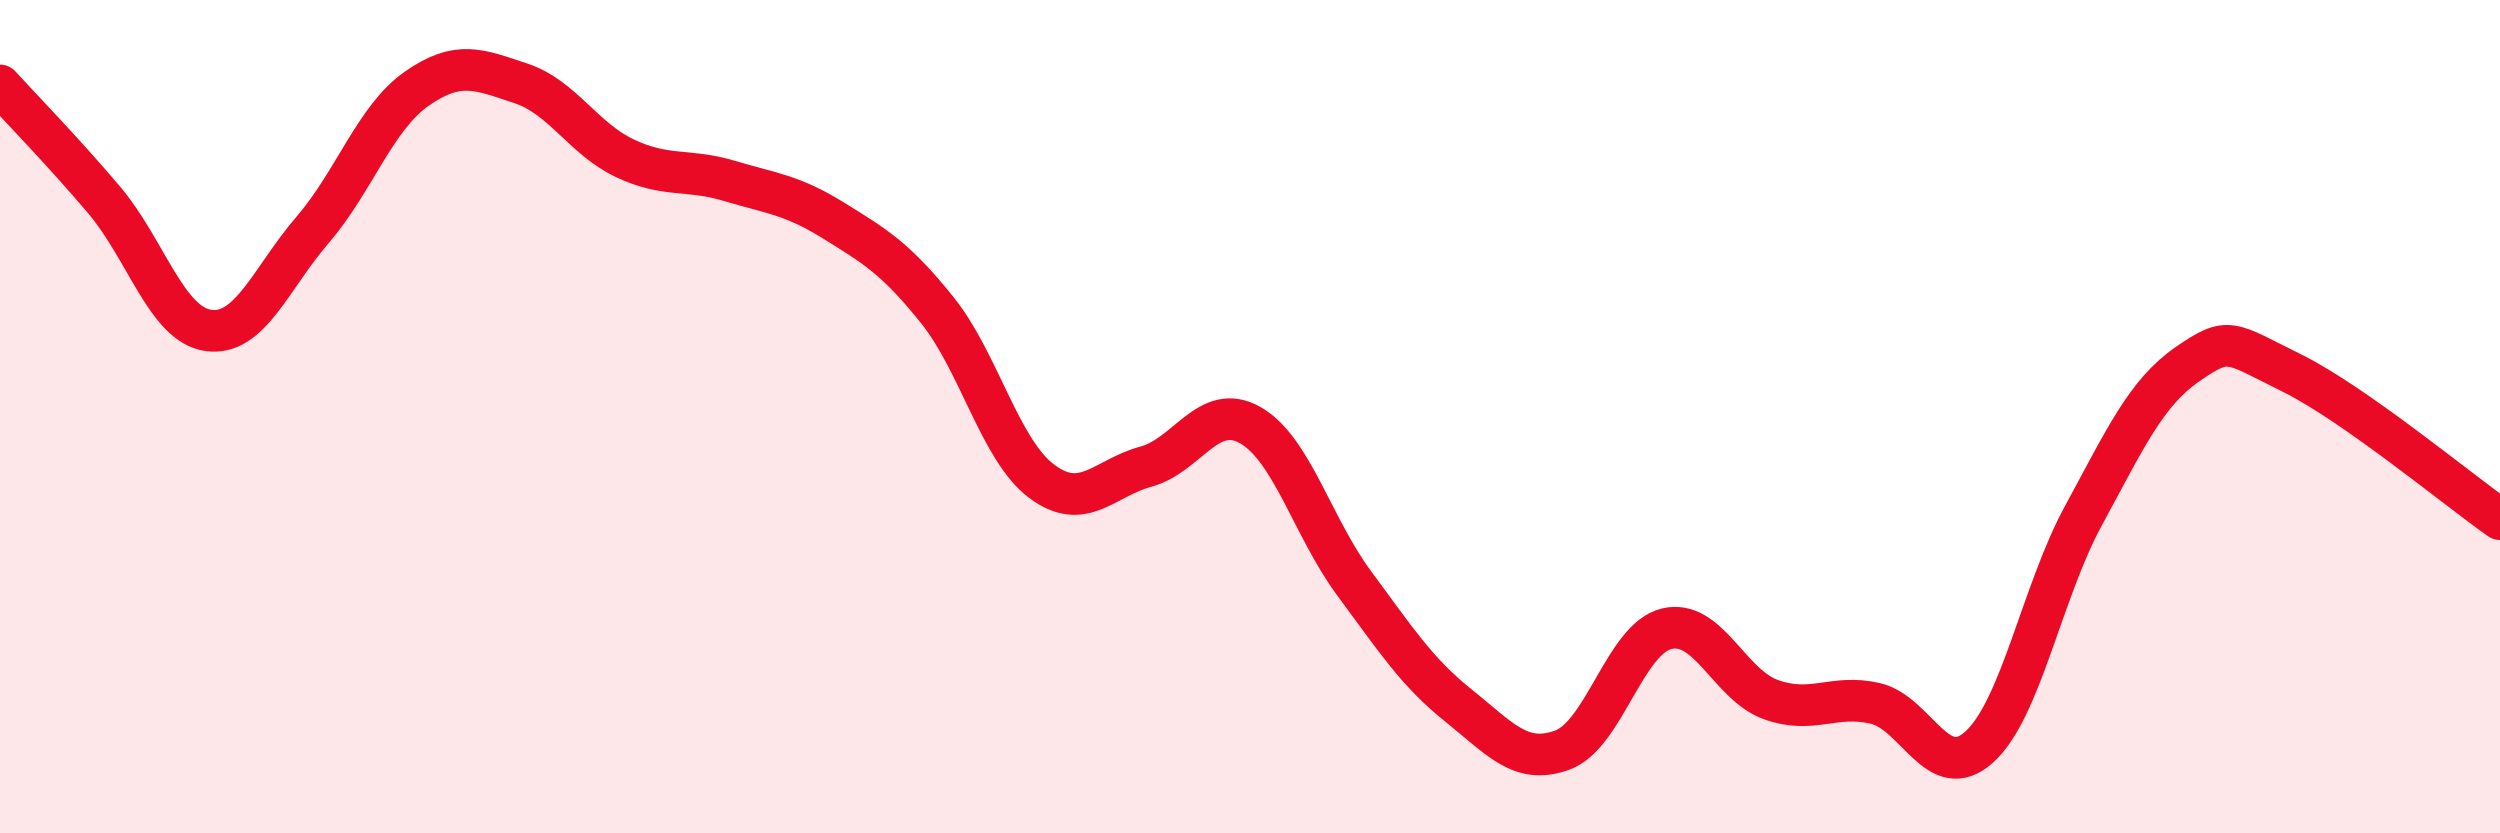 
    <svg width="60" height="20" viewBox="0 0 60 20" xmlns="http://www.w3.org/2000/svg">
      <path
        d="M 0,2.05 C 0.5,2.6 1.5,3.62 2.5,4.8 C 3.5,5.98 4,7.79 5,7.93 C 6,8.07 6.5,6.68 7.5,5.52 C 8.5,4.36 9,2.83 10,2.13 C 11,1.43 11.5,1.67 12.5,2 C 13.5,2.33 14,3.33 15,3.8 C 16,4.27 16.5,4.04 17.5,4.34 C 18.5,4.64 19,4.67 20,5.29 C 21,5.91 21.5,6.2 22.5,7.45 C 23.5,8.7 24,10.8 25,11.55 C 26,12.3 26.5,11.47 27.5,11.2 C 28.5,10.93 29,9.64 30,10.2 C 31,10.76 31.5,12.65 32.5,14 C 33.5,15.35 34,16.13 35,16.93 C 36,17.73 36.5,18.37 37.5,18 C 38.5,17.63 39,15.33 40,15.09 C 41,14.85 41.5,16.43 42.5,16.79 C 43.5,17.15 44,16.65 45,16.88 C 46,17.11 46.5,18.83 47.5,17.93 C 48.5,17.03 49,14.22 50,12.38 C 51,10.54 51.5,9.43 52.5,8.74 C 53.5,8.05 53.5,8.21 55,8.95 C 56.5,9.69 59,11.76 60,12.46L60 20L0 20Z"
        fill="#EB0A25"
        opacity="0.1"
        stroke-linecap="round"
        stroke-linejoin="round"
      />
      <path
        d="M 0,2.05 C 0.5,2.6 1.5,3.62 2.5,4.8 C 3.5,5.98 4,7.79 5,7.93 C 6,8.07 6.5,6.68 7.5,5.52 C 8.5,4.36 9,2.83 10,2.13 C 11,1.43 11.5,1.67 12.5,2 C 13.5,2.33 14,3.33 15,3.8 C 16,4.27 16.5,4.04 17.5,4.34 C 18.5,4.64 19,4.67 20,5.29 C 21,5.91 21.5,6.2 22.5,7.45 C 23.5,8.7 24,10.8 25,11.55 C 26,12.3 26.5,11.47 27.5,11.2 C 28.5,10.93 29,9.64 30,10.2 C 31,10.76 31.5,12.65 32.5,14 C 33.5,15.35 34,16.13 35,16.93 C 36,17.73 36.5,18.37 37.5,18 C 38.5,17.63 39,15.33 40,15.09 C 41,14.85 41.5,16.43 42.5,16.79 C 43.5,17.15 44,16.65 45,16.88 C 46,17.11 46.5,18.83 47.5,17.93 C 48.5,17.03 49,14.22 50,12.38 C 51,10.54 51.5,9.43 52.5,8.74 C 53.5,8.05 53.5,8.21 55,8.95 C 56.5,9.69 59,11.76 60,12.46"
        stroke="#EB0A25"
        stroke-width="1"
        fill="none"
        stroke-linecap="round"
        stroke-linejoin="round"
      />
    </svg>
  